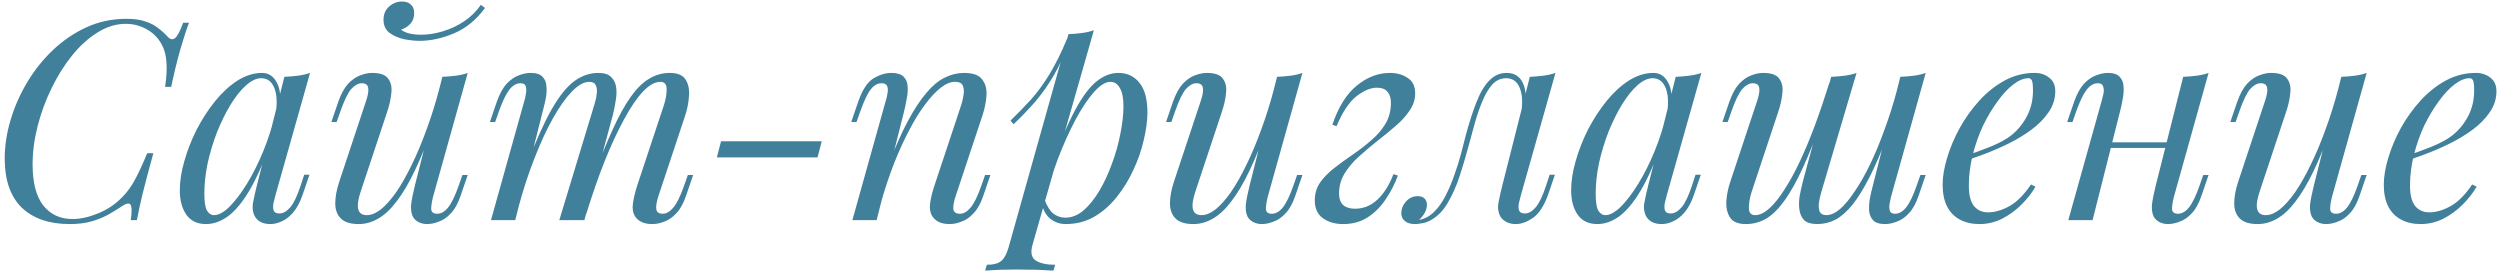 <?xml version="1.0" encoding="UTF-8"?> <svg xmlns="http://www.w3.org/2000/svg" width="511" height="56" viewBox="0 0 511 56" fill="none"><path d="M38.64 4.644C38.07 6.126 37.481 7.931 36.873 10.059C36.265 12.149 35.638 14.714 34.992 17.754H33.738C34.042 15.778 34.137 14.125 34.023 12.795C33.947 11.427 33.662 10.268 33.168 9.318C32.446 7.874 31.401 6.772 30.033 6.012C28.703 5.252 27.259 4.872 25.701 4.872C23.725 4.872 21.806 5.461 19.944 6.639C18.082 7.779 16.353 9.337 14.757 11.313C13.161 13.289 11.755 15.531 10.539 18.039C9.323 20.509 8.373 23.093 7.689 25.791C7.005 28.451 6.663 31.054 6.663 33.6C6.663 37.324 7.385 40.117 8.829 41.979C10.311 43.841 12.306 44.772 14.814 44.772C16.41 44.772 18.139 44.392 20.001 43.632C21.901 42.872 23.554 41.77 24.96 40.326C25.986 39.3 26.86 38.103 27.582 36.735C28.342 35.329 29.178 33.524 30.09 31.32H31.344C30.394 34.778 29.653 37.571 29.121 39.699C28.627 41.789 28.247 43.556 27.981 45H26.727C26.841 44.202 26.898 43.556 26.898 43.062C26.898 42.188 26.746 41.713 26.442 41.637C26.138 41.523 25.663 41.675 25.017 42.093C23.991 42.777 22.965 43.404 21.939 43.974C20.913 44.506 19.792 44.943 18.576 45.285C17.36 45.627 15.916 45.798 14.244 45.798C10.064 45.798 6.796 44.677 4.44 42.435C2.122 40.155 0.963 36.811 0.963 32.403C0.963 29.819 1.362 27.197 2.16 24.537C2.958 21.839 4.098 19.255 5.58 16.785C7.062 14.315 8.829 12.111 10.881 10.173C12.933 8.235 15.213 6.696 17.721 5.556C20.229 4.416 22.927 3.846 25.815 3.846C27.449 3.846 28.779 4.036 29.805 4.416C30.831 4.758 31.686 5.214 32.37 5.784C33.092 6.316 33.738 6.905 34.308 7.551C34.84 8.083 35.334 8.159 35.79 7.779C36.284 7.361 36.835 6.316 37.443 4.644H38.64ZM43.765 43.974C44.677 43.974 45.722 43.404 46.9 42.264C48.078 41.086 49.275 39.509 50.491 37.533C51.707 35.557 52.828 33.315 53.854 30.807C54.88 28.299 55.697 25.696 56.305 22.998L55.336 29.154C53.892 33.182 52.448 36.431 51.004 38.901C49.56 41.333 48.097 43.1 46.615 44.202C45.133 45.266 43.632 45.798 42.112 45.798C40.326 45.798 38.977 45.152 38.065 43.86C37.191 42.568 36.754 40.915 36.754 38.901C36.754 37.077 37.058 35.101 37.666 32.973C38.274 30.807 39.11 28.66 40.174 26.532C41.276 24.404 42.53 22.466 43.936 20.718C45.342 18.97 46.862 17.564 48.496 16.5C50.168 15.436 51.859 14.904 53.569 14.904C54.899 14.904 55.906 15.569 56.59 16.899C57.312 18.191 57.464 20.015 57.046 22.371L56.419 22.713C56.685 20.699 56.552 19.084 56.02 17.868C55.488 16.614 54.614 15.987 53.398 15.987C52.41 15.987 51.365 16.481 50.263 17.469C49.199 18.419 48.154 19.73 47.128 21.402C46.14 23.036 45.228 24.879 44.392 26.931C43.594 28.983 42.948 31.111 42.454 33.315C41.998 35.481 41.77 37.571 41.77 39.585C41.77 41.219 41.941 42.359 42.283 43.005C42.663 43.651 43.157 43.974 43.765 43.974ZM58.129 15.702C59.041 15.664 59.953 15.588 60.865 15.474C61.777 15.36 62.613 15.17 63.373 14.904L56.248 40.098C56.172 40.44 56.058 40.896 55.906 41.466C55.792 41.998 55.792 42.492 55.906 42.948C56.058 43.404 56.457 43.632 57.103 43.632C57.863 43.632 58.604 43.214 59.326 42.378C60.048 41.542 60.77 40.022 61.492 37.818L62.176 35.709H63.259L61.834 39.87C61.302 41.39 60.656 42.587 59.896 43.461C59.174 44.297 58.414 44.886 57.616 45.228C56.818 45.608 56.039 45.798 55.279 45.798C53.797 45.798 52.752 45.304 52.144 44.316C51.65 43.442 51.517 42.435 51.745 41.295C51.973 40.117 52.239 38.939 52.543 37.761L58.129 15.702ZM88.706 25.278C87.338 29.078 86.027 32.289 84.773 34.911C83.519 37.533 82.265 39.642 81.011 41.238C79.795 42.834 78.541 43.993 77.249 44.715C75.995 45.437 74.684 45.798 73.316 45.798C71.644 45.798 70.428 45.418 69.668 44.658C68.908 43.898 68.528 42.872 68.528 41.58C68.528 40.288 68.794 38.825 69.326 37.191L74.855 20.547C75.235 19.407 75.368 18.533 75.254 17.925C75.14 17.317 74.703 17.013 73.943 17.013C73.221 17.013 72.499 17.412 71.777 18.21C71.093 19.008 70.352 20.547 69.554 22.827L68.813 24.936H67.73L69.155 20.775C69.725 19.179 70.39 17.963 71.15 17.127C71.948 16.291 72.765 15.721 73.601 15.417C74.475 15.075 75.292 14.904 76.052 14.904C77.724 14.904 78.826 15.303 79.358 16.101C79.928 16.861 80.137 17.849 79.985 19.065C79.871 20.281 79.586 21.554 79.13 22.884L73.715 39.186C72.651 42.378 73.069 43.974 74.969 43.974C75.881 43.974 76.85 43.575 77.876 42.777C78.902 41.941 79.947 40.763 81.011 39.243C82.075 37.685 83.12 35.842 84.146 33.714C85.21 31.548 86.217 29.154 87.167 26.532C88.155 23.872 89.048 21.022 89.846 17.982L88.706 25.278ZM88.535 40.155C88.269 41.181 88.136 42.036 88.136 42.72C88.174 43.366 88.573 43.689 89.333 43.689C90.169 43.689 90.929 43.252 91.613 42.378C92.335 41.466 93.057 39.965 93.779 37.875L94.52 35.766H95.603L94.178 39.927C93.646 41.523 92.981 42.739 92.183 43.575C91.423 44.411 90.606 44.981 89.732 45.285C88.896 45.627 88.079 45.798 87.281 45.798C86.673 45.798 86.103 45.665 85.571 45.399C85.039 45.133 84.64 44.753 84.374 44.259C84.07 43.613 83.956 42.796 84.032 41.808C84.146 40.82 84.412 39.49 84.83 37.818L90.416 15.702C91.366 15.664 92.278 15.588 93.152 15.474C94.064 15.36 94.881 15.17 95.603 14.904L88.535 40.155ZM81.98 6.069C82.284 6.335 82.797 6.582 83.519 6.81C84.279 7 85.134 7.095 86.084 7.095C87.49 7.095 88.953 6.867 90.473 6.411C92.031 5.955 93.494 5.271 94.862 4.359C96.23 3.447 97.37 2.326 98.282 0.996L99.137 1.623C97.351 4.055 95.242 5.784 92.81 6.81C90.378 7.836 88.041 8.349 85.799 8.349C84.811 8.349 83.728 8.235 82.55 8.007C81.41 7.741 80.422 7.304 79.586 6.696C78.788 6.05 78.389 5.157 78.389 4.017C78.389 2.915 78.769 2.022 79.529 1.338C80.289 0.654 81.182 0.312 82.208 0.312C82.968 0.312 83.557 0.521 83.975 0.939C84.431 1.319 84.659 1.908 84.659 2.706C84.659 3.542 84.412 4.245 83.918 4.815C83.424 5.385 82.778 5.803 81.98 6.069ZM105.315 45H100.356L107.196 20.547C107.31 20.205 107.405 19.768 107.481 19.236C107.595 18.666 107.595 18.153 107.481 17.697C107.367 17.241 107.006 17.013 106.398 17.013C105.562 17.013 104.802 17.45 104.118 18.324C103.434 19.198 102.712 20.699 101.952 22.827L101.211 24.936H100.128L101.553 20.775C102.123 19.179 102.788 17.963 103.548 17.127C104.346 16.291 105.163 15.721 105.999 15.417C106.873 15.075 107.69 14.904 108.45 14.904C109.59 14.904 110.407 15.17 110.901 15.702C111.395 16.196 111.661 16.861 111.699 17.697C111.775 18.495 111.718 19.35 111.528 20.262C111.338 21.174 111.129 22.048 110.901 22.884L105.315 45ZM121.446 21.516C121.712 20.718 121.883 19.958 121.959 19.236C122.073 18.514 122.016 17.925 121.788 17.469C121.598 16.975 121.142 16.728 120.42 16.728C119.356 16.728 118.178 17.393 116.886 18.723C115.632 20.015 114.34 21.839 113.01 24.195C111.718 26.513 110.464 29.23 109.248 32.346C108.032 35.424 106.949 38.73 105.999 42.264L107.88 33.144C109.628 28.584 111.262 24.974 112.782 22.314C114.302 19.654 115.822 17.754 117.342 16.614C118.9 15.474 120.553 14.904 122.301 14.904C123.517 14.904 124.391 15.189 124.923 15.759C125.493 16.291 125.835 16.994 125.949 17.868C126.063 18.742 126.025 19.673 125.835 20.661C125.683 21.649 125.493 22.599 125.265 23.511L119.451 45H114.321L121.446 21.516ZM135.696 21.516C136.076 20.338 136.266 19.255 136.266 18.267C136.266 17.241 135.848 16.728 135.012 16.728C133.872 16.728 132.675 17.393 131.421 18.723C130.167 20.053 128.875 21.953 127.545 24.423C126.215 26.855 124.885 29.724 123.555 33.03C122.263 36.298 121.009 39.908 119.793 43.86L121.104 36.564C122.586 32.612 123.954 29.268 125.208 26.532C126.462 23.758 127.697 21.516 128.913 19.806C130.129 18.096 131.383 16.861 132.675 16.101C133.967 15.303 135.373 14.904 136.893 14.904C138.489 14.904 139.572 15.36 140.142 16.272C140.712 17.184 140.94 18.305 140.826 19.635C140.75 20.927 140.503 22.219 140.085 23.511L134.556 40.155C134.176 41.333 134.043 42.226 134.157 42.834C134.271 43.404 134.708 43.689 135.468 43.689C136.19 43.689 136.893 43.29 137.577 42.492C138.299 41.694 139.059 40.155 139.857 37.875L140.598 35.766H141.681L140.256 39.927C139.724 41.523 139.059 42.739 138.261 43.575C137.501 44.411 136.684 44.981 135.81 45.285C134.974 45.627 134.157 45.798 133.359 45.798C132.409 45.798 131.649 45.646 131.079 45.342C130.547 45.076 130.129 44.715 129.825 44.259C129.369 43.537 129.217 42.644 129.369 41.58C129.521 40.478 129.825 39.224 130.281 37.818L135.696 21.516ZM147.382 28.869H167.959L167.104 32.175H146.527L147.382 28.869ZM179.183 45H174.224L181.064 20.547C181.216 20.091 181.33 19.597 181.406 19.065C181.52 18.495 181.501 18.02 181.349 17.64C181.197 17.222 180.817 17.013 180.209 17.013C179.373 17.013 178.632 17.431 177.986 18.267C177.34 19.065 176.618 20.585 175.82 22.827L175.079 24.936H173.996L175.421 20.775C176.257 18.381 177.283 16.804 178.499 16.044C179.753 15.284 180.988 14.904 182.204 14.904C183.344 14.904 184.161 15.151 184.655 15.645C185.187 16.139 185.472 16.785 185.51 17.583C185.586 18.343 185.529 19.198 185.339 20.148C185.187 21.06 184.997 21.972 184.769 22.884L179.183 45ZM181.805 33.144C183.135 29.724 184.427 26.855 185.681 24.537C186.935 22.219 188.17 20.357 189.386 18.951C190.602 17.507 191.837 16.481 193.091 15.873C194.383 15.227 195.713 14.904 197.081 14.904C198.867 14.904 200.083 15.341 200.729 16.215C201.413 17.051 201.717 18.134 201.641 19.464C201.565 20.756 201.299 22.105 200.843 23.511L195.314 40.155C194.972 41.181 194.82 42.036 194.858 42.72C194.934 43.366 195.39 43.689 196.226 43.689C196.948 43.689 197.651 43.29 198.335 42.492C199.057 41.694 199.817 40.155 200.615 37.875L201.356 35.766H202.439L201.014 39.927C200.482 41.523 199.817 42.739 199.019 43.575C198.259 44.411 197.442 44.981 196.568 45.285C195.732 45.627 194.915 45.798 194.117 45.798C193.205 45.798 192.445 45.646 191.837 45.342C191.267 45.038 190.83 44.639 190.526 44.145C190.108 43.461 189.975 42.568 190.127 41.466C190.279 40.364 190.583 39.148 191.039 37.818L196.454 21.516C196.644 20.984 196.796 20.357 196.91 19.635C197.062 18.875 197.043 18.21 196.853 17.64C196.663 17.032 196.112 16.728 195.2 16.728C194.288 16.728 193.319 17.127 192.293 17.925C191.267 18.723 190.203 19.863 189.101 21.345C187.999 22.789 186.916 24.537 185.852 26.589C184.788 28.603 183.762 30.845 182.774 33.315C181.824 35.747 180.95 38.35 180.152 41.124L181.805 33.144ZM226.953 16.728C225.965 16.728 224.844 17.431 223.59 18.837C222.374 20.205 221.12 22.086 219.828 24.48C218.574 26.836 217.377 29.496 216.237 32.46C215.135 35.424 214.204 38.502 213.444 41.694L214.47 35.538C216.104 30.56 217.681 26.57 219.201 23.568C220.721 20.528 222.241 18.324 223.761 16.956C225.319 15.588 226.934 14.904 228.606 14.904C230.392 14.904 231.817 15.569 232.881 16.899C233.983 18.229 234.534 20.243 234.534 22.941C234.534 24.651 234.287 26.532 233.793 28.584C233.337 30.636 232.634 32.669 231.684 34.683C230.772 36.697 229.632 38.559 228.264 40.269C226.934 41.941 225.395 43.29 223.647 44.316C221.899 45.304 219.961 45.798 217.833 45.798C216.693 45.798 215.667 45.456 214.755 44.772C213.881 44.088 213.292 43.1 212.988 41.808L213.444 40.668C213.976 42.074 214.584 43.062 215.268 43.632C215.99 44.202 216.826 44.487 217.776 44.487C219.068 44.487 220.303 43.993 221.481 43.005C222.659 41.979 223.742 40.63 224.73 38.958C225.718 37.286 226.573 35.443 227.295 33.429C228.055 31.377 228.625 29.344 229.005 27.33C229.423 25.278 229.632 23.397 229.632 21.687C229.632 20.015 229.385 18.78 228.891 17.982C228.435 17.146 227.789 16.728 226.953 16.728ZM218.403 6.981C219.315 6.943 220.208 6.867 221.082 6.753C221.994 6.639 222.83 6.449 223.59 6.183L211.05 50.016C210.594 51.612 210.822 52.695 211.734 53.265C212.646 53.835 213.957 54.12 215.667 54.12L215.325 55.317C214.565 55.279 213.482 55.222 212.076 55.146C210.708 55.108 209.245 55.089 207.687 55.089C206.509 55.089 205.312 55.108 204.096 55.146C202.88 55.222 201.968 55.279 201.36 55.317L201.702 54.12C203.07 54.12 204.058 53.854 204.666 53.322C205.274 52.828 205.768 51.916 206.148 50.586L218.403 6.981ZM206.547 24.651C208.029 23.207 209.416 21.782 210.708 20.376C212 18.932 213.254 17.222 214.47 15.246C215.686 13.27 216.921 10.781 218.175 7.779L218.346 8.691C217.51 11.275 216.503 13.555 215.325 15.531C214.185 17.469 212.931 19.236 211.563 20.832C210.195 22.39 208.732 23.91 207.174 25.392L206.547 24.651ZM259.317 25.278C257.949 29.078 256.638 32.289 255.384 34.911C254.13 37.533 252.876 39.642 251.622 41.238C250.406 42.834 249.152 43.993 247.86 44.715C246.606 45.437 245.295 45.798 243.927 45.798C242.255 45.798 241.039 45.418 240.279 44.658C239.519 43.898 239.139 42.872 239.139 41.58C239.139 40.288 239.405 38.825 239.937 37.191L245.466 20.547C245.846 19.407 245.979 18.533 245.865 17.925C245.751 17.317 245.314 17.013 244.554 17.013C243.832 17.013 243.11 17.412 242.388 18.21C241.704 19.008 240.963 20.547 240.165 22.827L239.424 24.936H238.341L239.766 20.775C240.336 19.179 241.001 17.963 241.761 17.127C242.559 16.291 243.376 15.721 244.211 15.417C245.086 15.075 245.903 14.904 246.663 14.904C248.335 14.904 249.437 15.303 249.969 16.101C250.539 16.861 250.748 17.849 250.596 19.065C250.482 20.281 250.197 21.554 249.741 22.884L244.326 39.186C243.262 42.378 243.68 43.974 245.58 43.974C246.492 43.974 247.461 43.575 248.487 42.777C249.513 41.941 250.558 40.763 251.622 39.243C252.686 37.685 253.731 35.842 254.757 33.714C255.821 31.548 256.828 29.154 257.778 26.532C258.766 23.872 259.659 21.022 260.457 17.982L259.317 25.278ZM259.146 40.155C258.88 41.181 258.747 42.036 258.747 42.72C258.785 43.366 259.184 43.689 259.944 43.689C260.78 43.689 261.54 43.252 262.224 42.378C262.946 41.466 263.668 39.965 264.39 37.875L265.131 35.766H266.214L264.789 39.927C264.257 41.523 263.592 42.739 262.794 43.575C262.034 44.411 261.217 44.981 260.343 45.285C259.507 45.627 258.69 45.798 257.892 45.798C257.284 45.798 256.714 45.665 256.182 45.399C255.65 45.133 255.251 44.753 254.985 44.259C254.681 43.613 254.567 42.796 254.643 41.808C254.757 40.82 255.023 39.49 255.441 37.818L261.027 15.702C261.977 15.664 262.889 15.588 263.763 15.474C264.675 15.36 265.492 15.17 266.214 14.904L259.146 40.155ZM276.951 42.663C278.699 42.663 280.238 42.036 281.568 40.782C282.898 39.528 283.981 37.799 284.817 35.595L285.729 35.88C285.121 37.552 284.304 39.148 283.278 40.668C282.29 42.188 281.074 43.423 279.63 44.373C278.186 45.323 276.495 45.798 274.557 45.798C272.885 45.798 271.498 45.399 270.396 44.601C269.294 43.803 268.743 42.587 268.743 40.953C268.743 39.585 269.104 38.369 269.826 37.305C270.586 36.241 271.555 35.253 272.733 34.341C273.949 33.391 275.203 32.479 276.495 31.605C277.825 30.693 279.079 29.724 280.257 28.698C281.473 27.672 282.442 26.551 283.164 25.335C283.924 24.081 284.304 22.637 284.304 21.003C284.304 20.053 284.076 19.312 283.62 18.78C283.164 18.21 282.442 17.925 281.454 17.925C280.162 17.925 278.756 18.514 277.236 19.692C275.754 20.87 274.405 22.903 273.189 25.791L272.334 25.506C273.55 21.896 275.203 19.236 277.293 17.526C279.421 15.778 281.682 14.904 284.076 14.904C285.52 14.904 286.736 15.246 287.724 15.93C288.75 16.576 289.263 17.621 289.263 19.065C289.263 20.319 288.883 21.497 288.123 22.599C287.401 23.701 286.432 24.765 285.216 25.791C284.038 26.817 282.784 27.843 281.454 28.869C280.162 29.895 278.908 30.959 277.692 32.061C276.514 33.125 275.545 34.284 274.785 35.538C274.063 36.754 273.702 38.084 273.702 39.528C273.702 40.592 273.987 41.39 274.557 41.922C275.127 42.416 275.925 42.663 276.951 42.663ZM310.816 40.098C310.74 40.44 310.626 40.896 310.474 41.466C310.36 41.998 310.36 42.492 310.474 42.948C310.626 43.404 311.025 43.632 311.671 43.632C312.431 43.632 313.172 43.214 313.894 42.378C314.616 41.542 315.338 40.022 316.06 37.818L316.744 35.709H317.827L316.402 39.87C315.566 42.15 314.54 43.708 313.324 44.544C312.108 45.38 310.949 45.798 309.847 45.798C309.125 45.798 308.498 45.665 307.966 45.399C307.434 45.133 307.016 44.772 306.712 44.316C306.218 43.442 306.085 42.435 306.313 41.295C306.541 40.117 306.807 38.939 307.111 37.761L312.697 15.702C313.609 15.664 314.521 15.588 315.433 15.474C316.345 15.36 317.181 15.17 317.941 14.904L310.816 40.098ZM290.125 44.943C291.265 44.715 292.272 44.164 293.146 43.29C294.058 42.378 294.837 41.276 295.483 39.984C296.167 38.654 296.756 37.267 297.25 35.823C297.782 34.341 298.238 32.897 298.618 31.491C298.998 30.047 299.321 28.793 299.587 27.729C300.309 25.031 301.05 22.732 301.81 20.832C302.57 18.894 303.444 17.431 304.432 16.443C305.42 15.417 306.598 14.904 307.966 14.904C309.524 14.904 310.626 15.588 311.272 16.956C311.918 18.324 312.032 20.129 311.614 22.371L310.987 22.713C311.253 20.699 311.12 19.084 310.588 17.868C310.056 16.614 309.144 15.987 307.852 15.987C306.75 15.987 305.8 16.424 305.002 17.298C304.242 18.172 303.577 19.293 303.007 20.661C302.437 22.029 301.924 23.511 301.468 25.107C301.05 26.665 300.651 28.128 300.271 29.496C299.663 31.776 299.017 33.961 298.333 36.051C297.649 38.103 296.832 39.927 295.882 41.523C294.97 43.081 293.83 44.24 292.462 45C291.854 45.342 291.265 45.551 290.695 45.627C290.125 45.741 289.65 45.798 289.27 45.798C288.32 45.798 287.617 45.589 287.161 45.171C286.667 44.791 286.42 44.259 286.42 43.575C286.42 42.701 286.743 41.903 287.389 41.181C288.035 40.459 288.833 40.098 289.783 40.098C290.429 40.098 290.904 40.269 291.208 40.611C291.512 40.915 291.664 41.333 291.664 41.865C291.664 42.397 291.512 42.948 291.208 43.518C290.904 44.05 290.524 44.525 290.068 44.943C290.068 44.943 290.087 44.943 290.125 44.943ZM328.153 43.974C329.065 43.974 330.11 43.404 331.288 42.264C332.466 41.086 333.663 39.509 334.879 37.533C336.095 35.557 337.216 33.315 338.242 30.807C339.268 28.299 340.085 25.696 340.693 22.998L339.724 29.154C338.28 33.182 336.836 36.431 335.392 38.901C333.948 41.333 332.485 43.1 331.003 44.202C329.521 45.266 328.02 45.798 326.5 45.798C324.714 45.798 323.365 45.152 322.453 43.86C321.579 42.568 321.142 40.915 321.142 38.901C321.142 37.077 321.446 35.101 322.054 32.973C322.662 30.807 323.498 28.66 324.562 26.532C325.664 24.404 326.918 22.466 328.324 20.718C329.73 18.97 331.25 17.564 332.884 16.5C334.556 15.436 336.247 14.904 337.957 14.904C339.287 14.904 340.294 15.569 340.978 16.899C341.7 18.191 341.852 20.015 341.434 22.371L340.807 22.713C341.073 20.699 340.94 19.084 340.408 17.868C339.876 16.614 339.002 15.987 337.786 15.987C336.798 15.987 335.753 16.481 334.651 17.469C333.587 18.419 332.542 19.73 331.516 21.402C330.528 23.036 329.616 24.879 328.78 26.931C327.982 28.983 327.336 31.111 326.842 33.315C326.386 35.481 326.158 37.571 326.158 39.585C326.158 41.219 326.329 42.359 326.671 43.005C327.051 43.651 327.545 43.974 328.153 43.974ZM342.517 15.702C343.429 15.664 344.341 15.588 345.253 15.474C346.165 15.36 347.001 15.17 347.761 14.904L340.636 40.098C340.56 40.44 340.446 40.896 340.294 41.466C340.18 41.998 340.18 42.492 340.294 42.948C340.446 43.404 340.845 43.632 341.491 43.632C342.251 43.632 342.992 43.214 343.714 42.378C344.436 41.542 345.158 40.022 345.88 37.818L346.564 35.709H347.647L346.222 39.87C345.69 41.39 345.044 42.587 344.284 43.461C343.562 44.297 342.802 44.886 342.004 45.228C341.206 45.608 340.427 45.798 339.667 45.798C338.185 45.798 337.14 45.304 336.532 44.316C336.038 43.442 335.905 42.435 336.133 41.295C336.361 40.117 336.627 38.939 336.931 37.761L342.517 15.702ZM372.638 24.138C371.156 28.09 369.788 31.453 368.534 34.227C367.28 36.963 366.045 39.186 364.829 40.896C363.613 42.606 362.359 43.86 361.067 44.658C359.775 45.418 358.369 45.798 356.849 45.798C355.253 45.798 354.17 45.342 353.6 44.43C353.03 43.518 352.783 42.397 352.859 41.067C352.973 39.737 353.239 38.445 353.657 37.191L359.186 20.547C359.566 19.369 359.699 18.495 359.585 17.925C359.471 17.317 359.034 17.013 358.274 17.013C357.552 17.013 356.83 17.412 356.108 18.21C355.424 19.008 354.683 20.547 353.885 22.827L353.144 24.936H352.061L353.486 20.775C354.056 19.179 354.721 17.963 355.481 17.127C356.279 16.291 357.096 15.721 357.932 15.417C358.806 15.075 359.623 14.904 360.383 14.904C362.055 14.904 363.157 15.303 363.689 16.101C364.259 16.861 364.468 17.849 364.316 19.065C364.202 20.281 363.917 21.554 363.461 22.884L358.046 39.186C357.666 40.364 357.476 41.466 357.476 42.492C357.476 43.48 357.894 43.974 358.73 43.974C359.642 43.974 360.592 43.537 361.58 42.663C362.568 41.789 363.575 40.554 364.601 38.958C365.665 37.362 366.729 35.443 367.793 33.201C368.857 30.959 369.902 28.47 370.928 25.734C371.954 22.96 372.961 19.996 373.949 16.842L372.638 24.138ZM372.296 39.186C372.068 39.946 371.897 40.706 371.783 41.466C371.707 42.188 371.764 42.796 371.954 43.29C372.182 43.746 372.638 43.974 373.322 43.974C374.196 43.974 375.127 43.556 376.115 42.72C377.103 41.846 378.11 40.63 379.136 39.072C380.2 37.514 381.245 35.671 382.271 33.543C383.297 31.415 384.266 29.078 385.178 26.532C386.128 23.986 386.983 21.288 387.743 18.438L385.862 27.558C384.57 30.978 383.335 33.847 382.157 36.165C380.979 38.483 379.82 40.364 378.68 41.808C377.54 43.214 376.381 44.24 375.203 44.886C374.025 45.494 372.771 45.798 371.441 45.798C370.225 45.798 369.332 45.532 368.762 45C368.23 44.43 367.907 43.708 367.793 42.834C367.679 41.96 367.698 41.029 367.85 40.041C368.04 39.053 368.249 38.103 368.477 37.191L374.291 15.702C375.241 15.664 376.153 15.588 377.027 15.474C377.939 15.36 378.756 15.17 379.478 14.904L372.296 39.186ZM386.546 40.155C386.47 40.459 386.375 40.896 386.261 41.466C386.147 42.036 386.147 42.549 386.261 43.005C386.375 43.461 386.736 43.689 387.344 43.689C388.18 43.689 388.94 43.252 389.624 42.378C390.346 41.466 391.068 39.965 391.79 37.875L392.531 35.766H393.614L392.189 39.927C391.657 41.523 390.992 42.739 390.194 43.575C389.434 44.411 388.617 44.981 387.743 45.285C386.907 45.627 386.09 45.798 385.292 45.798C384.152 45.798 383.335 45.532 382.841 45C382.385 44.506 382.119 43.86 382.043 43.062C382.005 42.264 382.062 41.409 382.214 40.497C382.404 39.547 382.613 38.654 382.841 37.818L388.427 15.702C389.377 15.664 390.289 15.588 391.163 15.474C392.075 15.36 392.892 15.17 393.614 14.904L386.546 40.155ZM401.176 32.061C403.304 31.339 405.223 30.636 406.933 29.952C408.681 29.23 410.068 28.47 411.094 27.672C412.462 26.57 413.545 25.24 414.343 23.682C415.141 22.124 415.54 20.414 415.54 18.552C415.54 17.45 415.464 16.747 415.312 16.443C415.16 16.139 414.932 15.987 414.628 15.987C413.678 15.987 412.652 16.405 411.55 17.241C410.448 18.077 409.365 19.236 408.301 20.718C407.237 22.162 406.249 23.815 405.337 25.677C404.463 27.539 403.76 29.534 403.228 31.662C402.696 33.752 402.43 35.842 402.43 37.932C402.43 39.87 402.791 41.276 403.513 42.15C404.235 42.986 405.185 43.404 406.363 43.404C407.731 43.404 409.175 42.986 410.695 42.15C412.215 41.314 413.697 39.832 415.141 37.704L416.053 38.16C415.331 39.414 414.381 40.63 413.203 41.808C412.025 42.986 410.695 43.955 409.213 44.715C407.769 45.437 406.23 45.798 404.596 45.798C403.076 45.798 401.746 45.494 400.606 44.886C399.466 44.278 398.592 43.385 397.984 42.207C397.376 40.991 397.072 39.509 397.072 37.761C397.072 36.127 397.376 34.303 397.984 32.289C398.592 30.237 399.447 28.204 400.549 26.19C401.689 24.138 403.038 22.257 404.596 20.547C406.154 18.837 407.883 17.469 409.783 16.443C411.683 15.417 413.716 14.904 415.882 14.904C417.06 14.904 418.048 15.227 418.846 15.873C419.682 16.481 420.1 17.412 420.1 18.666C420.1 20.186 419.644 21.611 418.732 22.941C417.858 24.233 416.68 25.43 415.198 26.532C413.754 27.596 412.177 28.546 410.467 29.382C408.757 30.218 407.085 30.94 405.451 31.548C403.817 32.156 402.373 32.65 401.119 33.03L401.176 32.061ZM429.545 29.097H444.935V30.237H429.545V29.097ZM427.721 45H422.762L429.602 20.547C429.716 20.167 429.83 19.711 429.944 19.179C430.058 18.609 430.039 18.115 429.887 17.697C429.773 17.241 429.412 17.013 428.804 17.013C427.968 17.013 427.208 17.45 426.524 18.324C425.84 19.198 425.118 20.699 424.358 22.827L423.617 24.936H422.534L423.959 20.775C424.529 19.179 425.194 17.963 425.954 17.127C426.752 16.291 427.569 15.721 428.405 15.417C429.279 15.075 430.096 14.904 430.856 14.904C431.996 14.904 432.794 15.17 433.25 15.702C433.744 16.196 434.01 16.842 434.048 17.64C434.124 18.438 434.067 19.312 433.877 20.262C433.725 21.174 433.535 22.048 433.307 22.884L427.721 45ZM444.365 40.155C444.099 41.181 443.966 42.036 443.966 42.72C444.004 43.366 444.403 43.689 445.163 43.689C445.999 43.689 446.759 43.252 447.443 42.378C448.165 41.466 448.887 39.965 449.609 37.875L450.35 35.766H451.433L450.008 39.927C449.476 41.523 448.811 42.739 448.013 43.575C447.253 44.411 446.436 44.981 445.562 45.285C444.726 45.627 443.909 45.798 443.111 45.798C442.503 45.798 441.933 45.665 441.401 45.399C440.869 45.133 440.47 44.753 440.204 44.259C439.9 43.613 439.786 42.796 439.862 41.808C439.976 40.82 440.242 39.49 440.66 37.818L446.246 15.702C447.196 15.664 448.108 15.588 448.982 15.474C449.894 15.36 450.711 15.17 451.433 14.904L444.365 40.155ZM476.852 25.278C475.484 29.078 474.173 32.289 472.919 34.911C471.665 37.533 470.411 39.642 469.157 41.238C467.941 42.834 466.687 43.993 465.395 44.715C464.141 45.437 462.83 45.798 461.462 45.798C459.79 45.798 458.574 45.418 457.814 44.658C457.054 43.898 456.674 42.872 456.674 41.58C456.674 40.288 456.94 38.825 457.472 37.191L463.001 20.547C463.381 19.407 463.514 18.533 463.4 17.925C463.286 17.317 462.849 17.013 462.089 17.013C461.367 17.013 460.645 17.412 459.923 18.21C459.239 19.008 458.498 20.547 457.7 22.827L456.959 24.936H455.876L457.301 20.775C457.871 19.179 458.536 17.963 459.296 17.127C460.094 16.291 460.911 15.721 461.747 15.417C462.621 15.075 463.438 14.904 464.198 14.904C465.87 14.904 466.972 15.303 467.504 16.101C468.074 16.861 468.283 17.849 468.131 19.065C468.017 20.281 467.732 21.554 467.276 22.884L461.861 39.186C460.797 42.378 461.215 43.974 463.115 43.974C464.027 43.974 464.996 43.575 466.022 42.777C467.048 41.941 468.093 40.763 469.157 39.243C470.221 37.685 471.266 35.842 472.292 33.714C473.356 31.548 474.363 29.154 475.313 26.532C476.301 23.872 477.194 21.022 477.992 17.982L476.852 25.278ZM476.681 40.155C476.415 41.181 476.282 42.036 476.282 42.72C476.32 43.366 476.719 43.689 477.479 43.689C478.315 43.689 479.075 43.252 479.759 42.378C480.481 41.466 481.203 39.965 481.925 37.875L482.666 35.766H483.749L482.324 39.927C481.792 41.523 481.127 42.739 480.329 43.575C479.569 44.411 478.752 44.981 477.878 45.285C477.042 45.627 476.225 45.798 475.427 45.798C474.819 45.798 474.249 45.665 473.717 45.399C473.185 45.133 472.786 44.753 472.52 44.259C472.216 43.613 472.102 42.796 472.178 41.808C472.292 40.82 472.558 39.49 472.976 37.818L478.562 15.702C479.512 15.664 480.424 15.588 481.298 15.474C482.21 15.36 483.027 15.17 483.749 14.904L476.681 40.155ZM491.351 32.061C493.479 31.339 495.398 30.636 497.108 29.952C498.856 29.23 500.243 28.47 501.269 27.672C502.637 26.57 503.72 25.24 504.518 23.682C505.316 22.124 505.715 20.414 505.715 18.552C505.715 17.45 505.639 16.747 505.487 16.443C505.335 16.139 505.107 15.987 504.803 15.987C503.853 15.987 502.827 16.405 501.725 17.241C500.623 18.077 499.54 19.236 498.476 20.718C497.412 22.162 496.424 23.815 495.512 25.677C494.638 27.539 493.935 29.534 493.403 31.662C492.871 33.752 492.605 35.842 492.605 37.932C492.605 39.87 492.966 41.276 493.688 42.15C494.41 42.986 495.36 43.404 496.538 43.404C497.906 43.404 499.35 42.986 500.87 42.15C502.39 41.314 503.872 39.832 505.316 37.704L506.228 38.16C505.506 39.414 504.556 40.63 503.378 41.808C502.2 42.986 500.87 43.955 499.388 44.715C497.944 45.437 496.405 45.798 494.771 45.798C493.251 45.798 491.921 45.494 490.781 44.886C489.641 44.278 488.767 43.385 488.159 42.207C487.551 40.991 487.247 39.509 487.247 37.761C487.247 36.127 487.551 34.303 488.159 32.289C488.767 30.237 489.622 28.204 490.724 26.19C491.864 24.138 493.213 22.257 494.771 20.547C496.329 18.837 498.058 17.469 499.958 16.443C501.858 15.417 503.891 14.904 506.057 14.904C507.235 14.904 508.223 15.227 509.021 15.873C509.857 16.481 510.275 17.412 510.275 18.666C510.275 20.186 509.819 21.611 508.907 22.941C508.033 24.233 506.855 25.43 505.373 26.532C503.929 27.596 502.352 28.546 500.642 29.382C498.932 30.218 497.26 30.94 495.626 31.548C493.992 32.156 492.548 32.65 491.294 33.03L491.351 32.061Z" fill="#41809B"></path></svg> 